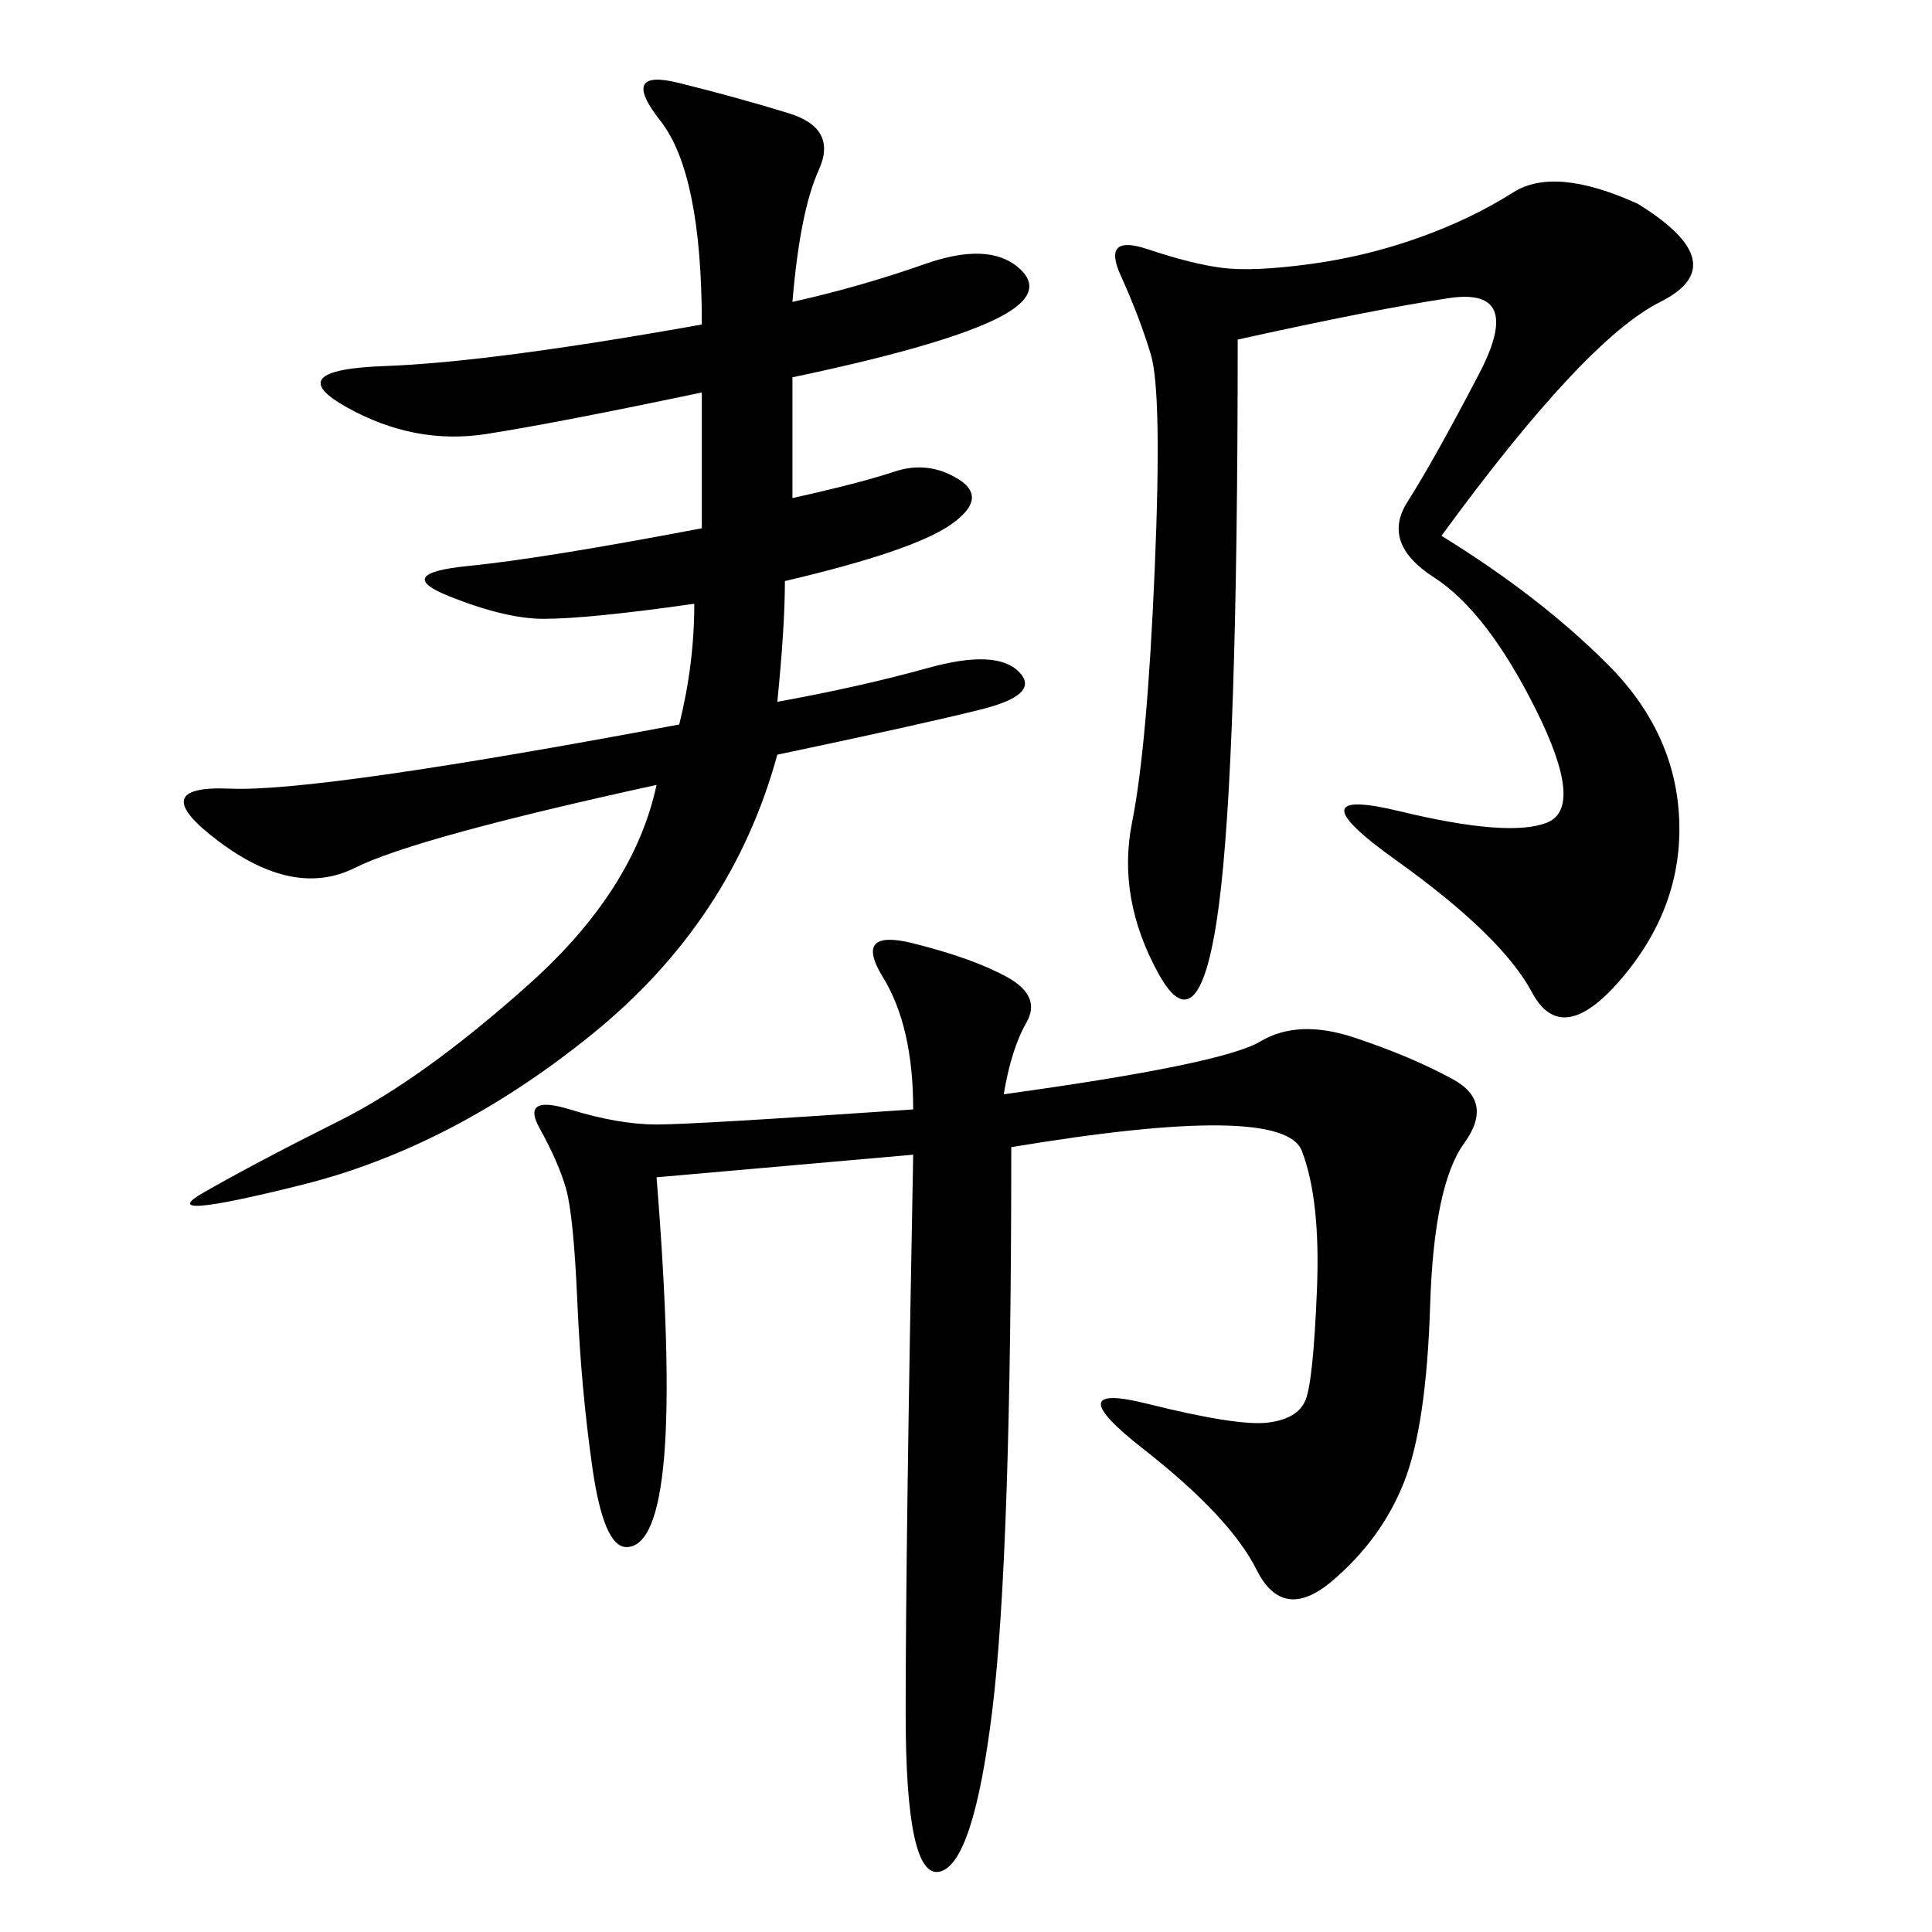 <svg xmlns="http://www.w3.org/2000/svg" xmlns:xlink="http://www.w3.org/1999/xlink" width="300" height="300"><path d="M101.95 182.81Q104.30 212.11 103.13 226.17Q101.95 240.23 97.27 240.23L97.27 240.23Q93.75 240.23 91.99 227.93Q90.23 215.63 89.65 202.15Q89.06 188.67 87.89 184.57Q86.72 180.47 83.79 175.20Q80.86 169.92 88.48 172.27Q96.09 174.61 101.95 174.61L101.95 174.61Q107.81 174.61 141.80 172.27L141.80 172.27Q141.80 159.38 137.11 151.76Q132.42 144.14 141.80 146.48Q151.17 148.83 156.45 151.76Q161.72 154.69 159.38 158.79Q157.03 162.89 155.86 169.92L155.86 169.92Q189.84 165.23 195.70 161.72Q201.56 158.20 210.35 161.13Q219.14 164.06 225.59 167.58Q232.03 171.09 227.34 177.54Q222.66 183.98 222.07 202.73Q221.48 221.48 217.97 230.27Q214.45 239.06 206.84 245.51Q199.22 251.95 195.12 243.75Q191.02 235.55 177.54 225Q164.06 214.45 178.13 217.97Q192.19 221.48 196.88 220.90Q201.56 220.31 202.73 217.38Q203.91 214.45 204.49 200.39Q205.08 186.33 202.15 178.71Q199.22 171.09 157.03 178.13L157.03 178.13Q157.03 241.41 154.10 265.43Q151.17 289.45 145.90 290.63Q140.63 291.80 140.63 266.02L140.63 266.02Q140.63 240.23 141.80 179.30L141.80 179.30L101.95 182.81ZM108.98 60.94Q86.72 65.63 75.59 67.38Q64.45 69.14 53.91 63.28Q43.36 57.42 59.77 56.84Q76.17 56.25 108.98 50.39L108.98 50.39Q108.98 26.95 102.54 18.75Q96.09 10.55 105.47 12.89Q114.84 15.23 122.46 17.58Q130.08 19.92 127.15 26.37Q124.22 32.81 123.05 46.88L123.05 46.88Q133.59 44.53 143.55 41.02Q153.52 37.50 158.20 41.60Q162.89 45.70 154.10 49.80Q145.31 53.91 123.05 58.59L123.05 58.59L123.05 77.34Q133.59 75 138.87 73.24Q144.14 71.48 148.83 74.41Q153.52 77.34 147.66 81.45Q141.80 85.55 121.88 90.23L121.88 90.23Q121.88 97.27 120.70 108.98L120.70 108.98Q133.59 106.64 144.14 103.71Q154.69 100.78 158.20 104.30Q161.72 107.81 152.34 110.16Q142.97 112.50 120.70 117.19L120.70 117.19Q113.67 142.97 91.99 160.55Q70.31 178.13 46.88 183.98Q23.44 189.84 31.64 185.16Q39.84 180.47 52.73 174.02Q65.63 167.58 82.03 152.93Q98.44 138.28 101.95 121.88L101.95 121.88Q64.45 130.08 55.08 134.77Q45.70 139.45 33.98 130.66Q22.27 121.88 35.74 122.46Q49.22 123.05 105.47 112.50L105.47 112.50Q107.81 103.13 107.81 93.75L107.81 93.75Q91.41 96.09 84.38 96.09L84.38 96.09Q78.52 96.09 69.73 92.58Q60.94 89.06 72.66 87.89Q84.38 86.72 108.98 82.03L108.98 82.03L108.98 60.94ZM223.83 83.20Q239.06 92.58 249.61 103.13Q260.16 113.67 260.74 127.15Q261.33 140.63 251.95 151.76Q242.58 162.89 237.89 154.10Q233.20 145.31 216.80 133.59Q200.39 121.88 217.38 125.98Q234.38 130.08 240.23 127.73Q246.09 125.39 238.48 110.16Q230.86 94.92 222.66 89.65Q214.45 84.38 218.55 77.93Q222.66 71.48 229.69 58.01Q236.72 44.53 225 46.29Q213.28 48.05 192.19 52.73L192.19 52.73Q192.19 118.36 189.26 140.63Q186.33 162.89 179.88 151.17Q173.44 139.45 175.78 127.73Q178.13 116.02 179.30 88.48Q180.47 60.94 178.71 55.08Q176.95 49.22 174.02 42.77Q171.09 36.33 178.13 38.67Q185.16 41.02 189.84 41.60Q194.53 42.19 203.32 41.02Q212.11 39.84 220.31 36.91Q228.52 33.98 234.96 29.88Q241.41 25.78 254.30 31.64L254.30 31.64Q269.53 41.02 257.81 46.88Q246.09 52.73 223.83 83.20L223.83 83.20Z"/></svg>